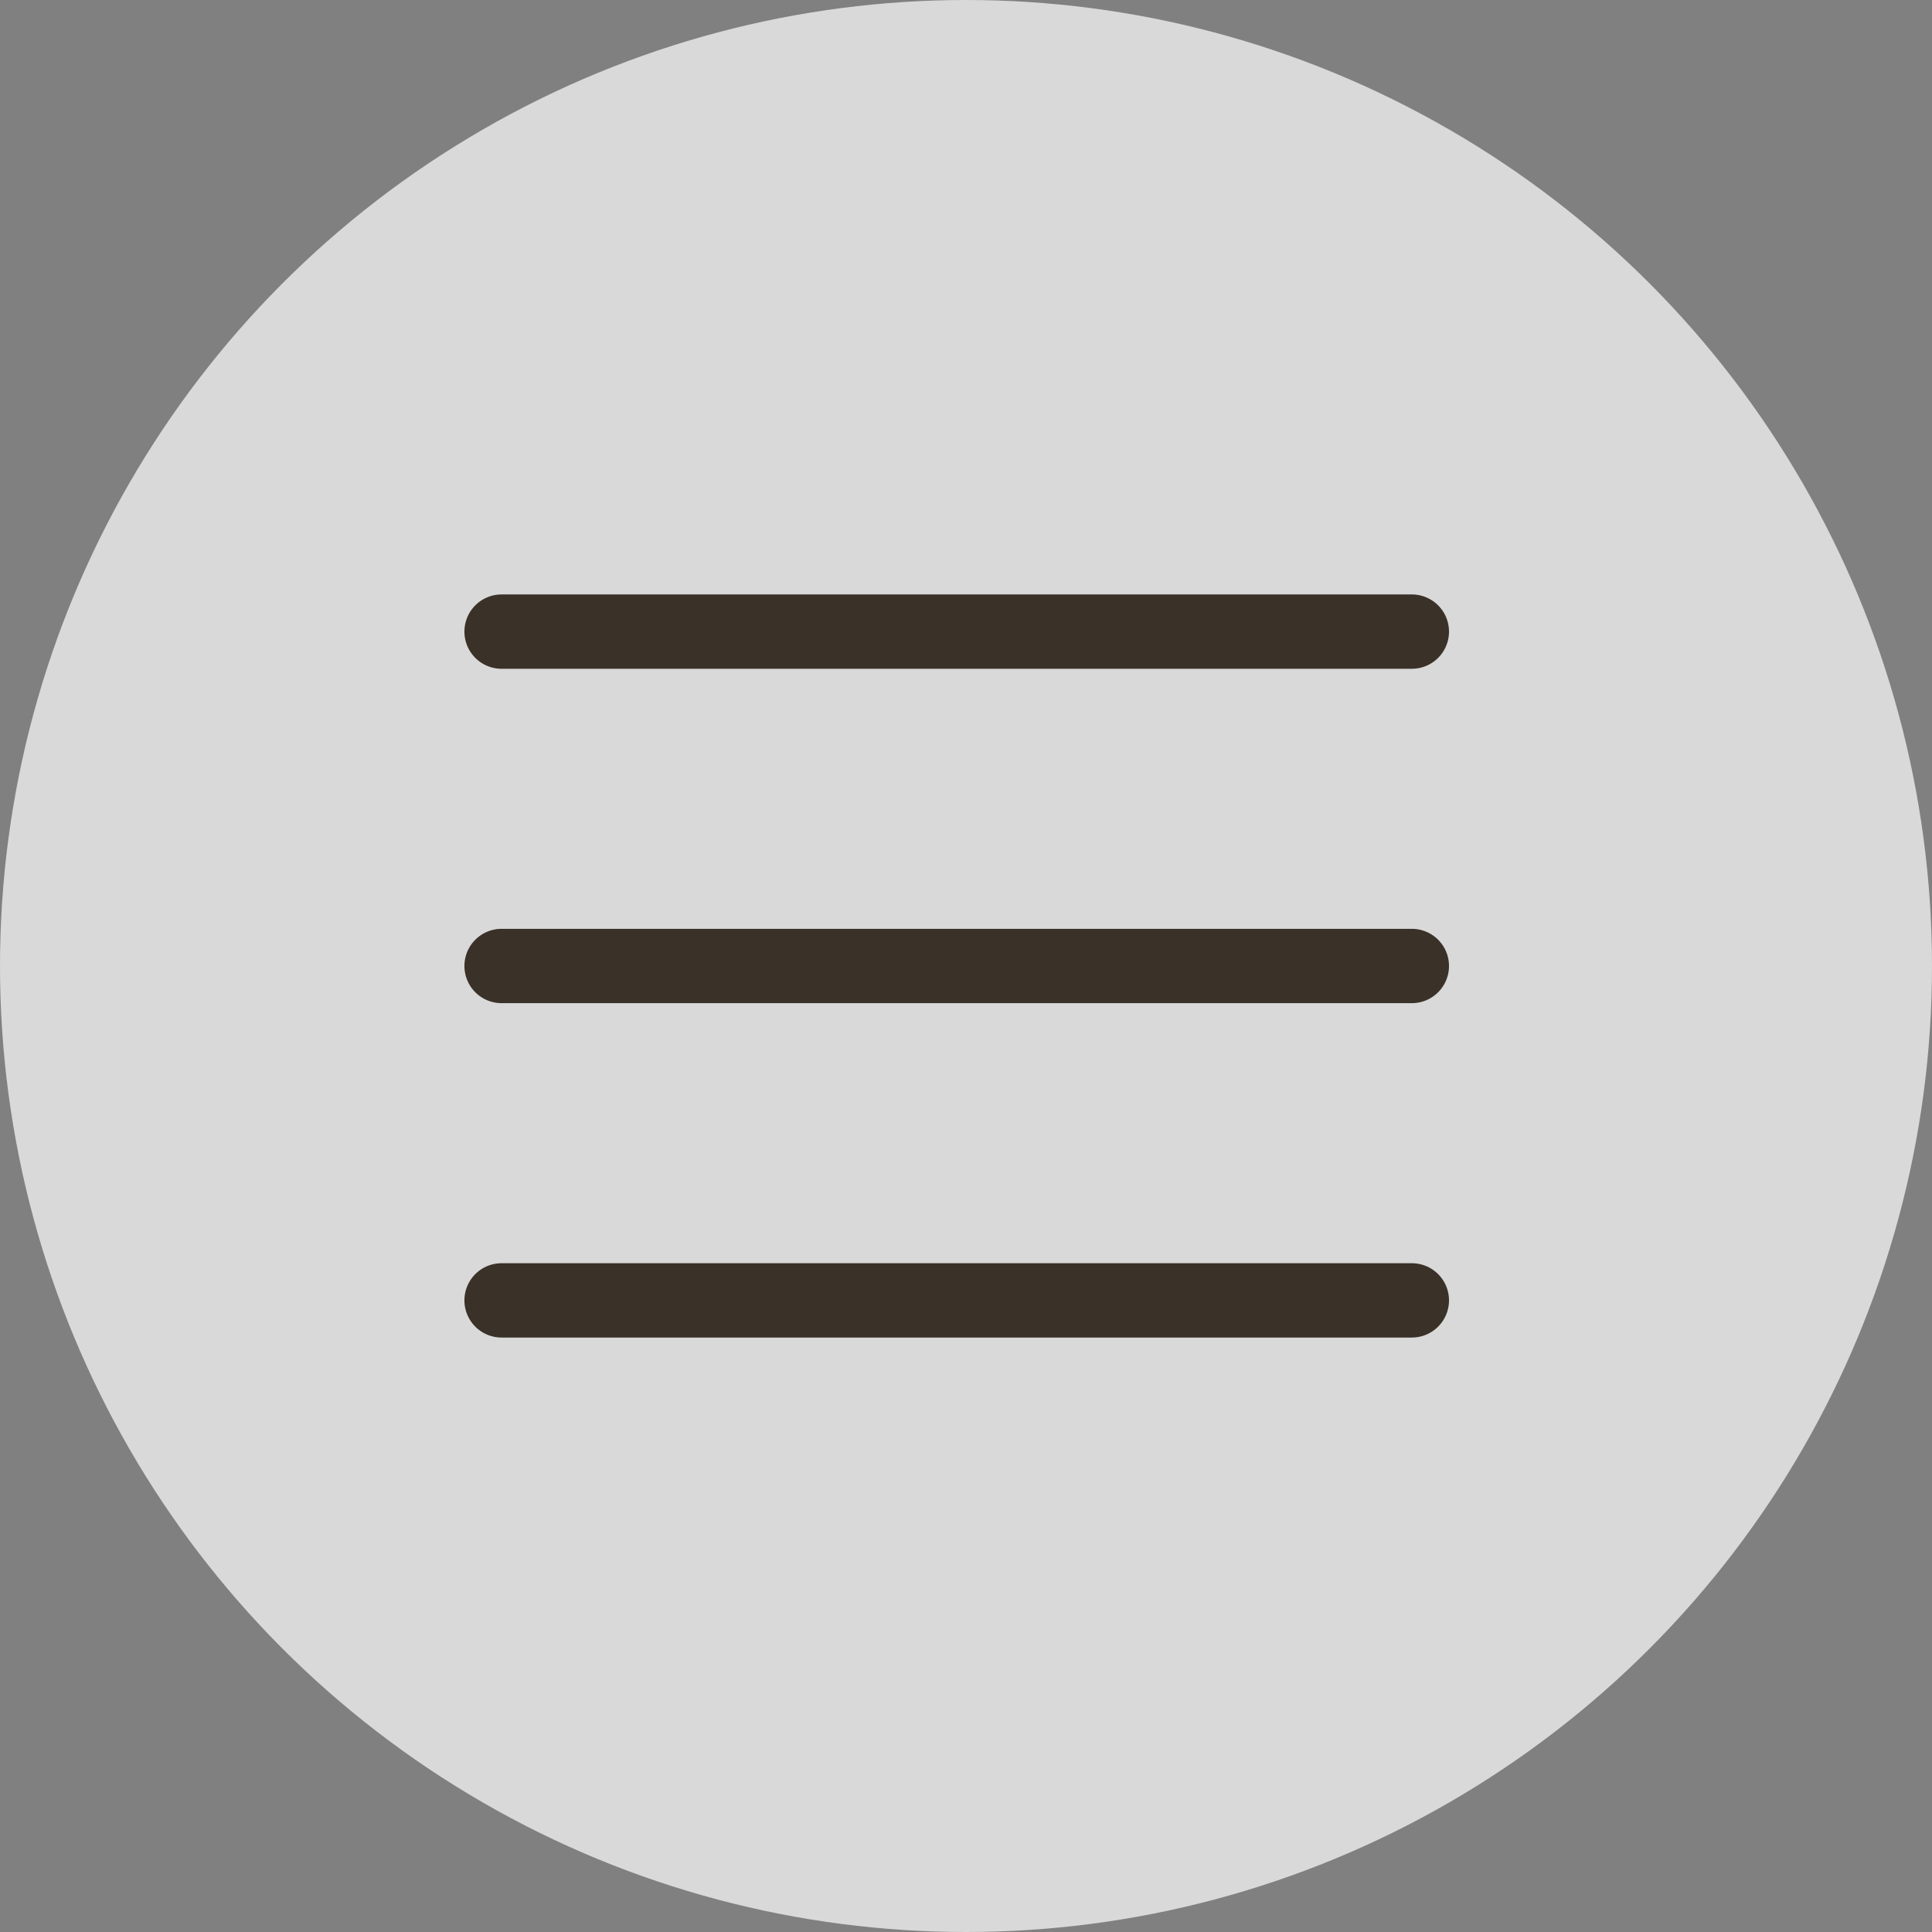<svg xmlns="http://www.w3.org/2000/svg" width="52" height="52" viewBox="0 0 52 52">
  <rect x="0" y="0" width="52" height="52" fill="#808080" stroke="none"/>
  <g id="burger" transform="translate(-48 -1033)">
    <circle id="Ellipse_56" data-name="Ellipse 56" cx="26" cy="26" r="26" transform="translate(48 1033)" fill="#fff" opacity="0.7"/>
    <path id="Ligne_14" data-name="Ligne 14" d="M24.5,1H0A1,1,0,0,1-1,0,1,1,0,0,1,0-1H24.5a1,1,0,0,1,1,1A1,1,0,0,1,24.5,1Z" transform="translate(61.5 1050)" fill="#3a3128"/>
    <path id="Ligne_15" data-name="Ligne 15" d="M24.5,1H0A1,1,0,0,1-1,0,1,1,0,0,1,0-1H24.5a1,1,0,0,1,1,1A1,1,0,0,1,24.5,1Z" transform="translate(61.5 1059)" fill="#3a3128"/>
    <path id="Ligne_16" data-name="Ligne 16" d="M24.5,1H0A1,1,0,0,1-1,0,1,1,0,0,1,0-1H24.5a1,1,0,0,1,1,1A1,1,0,0,1,24.5,1Z" transform="translate(61.5 1068)" fill="#3a3128"/>
  </g>
</svg>
